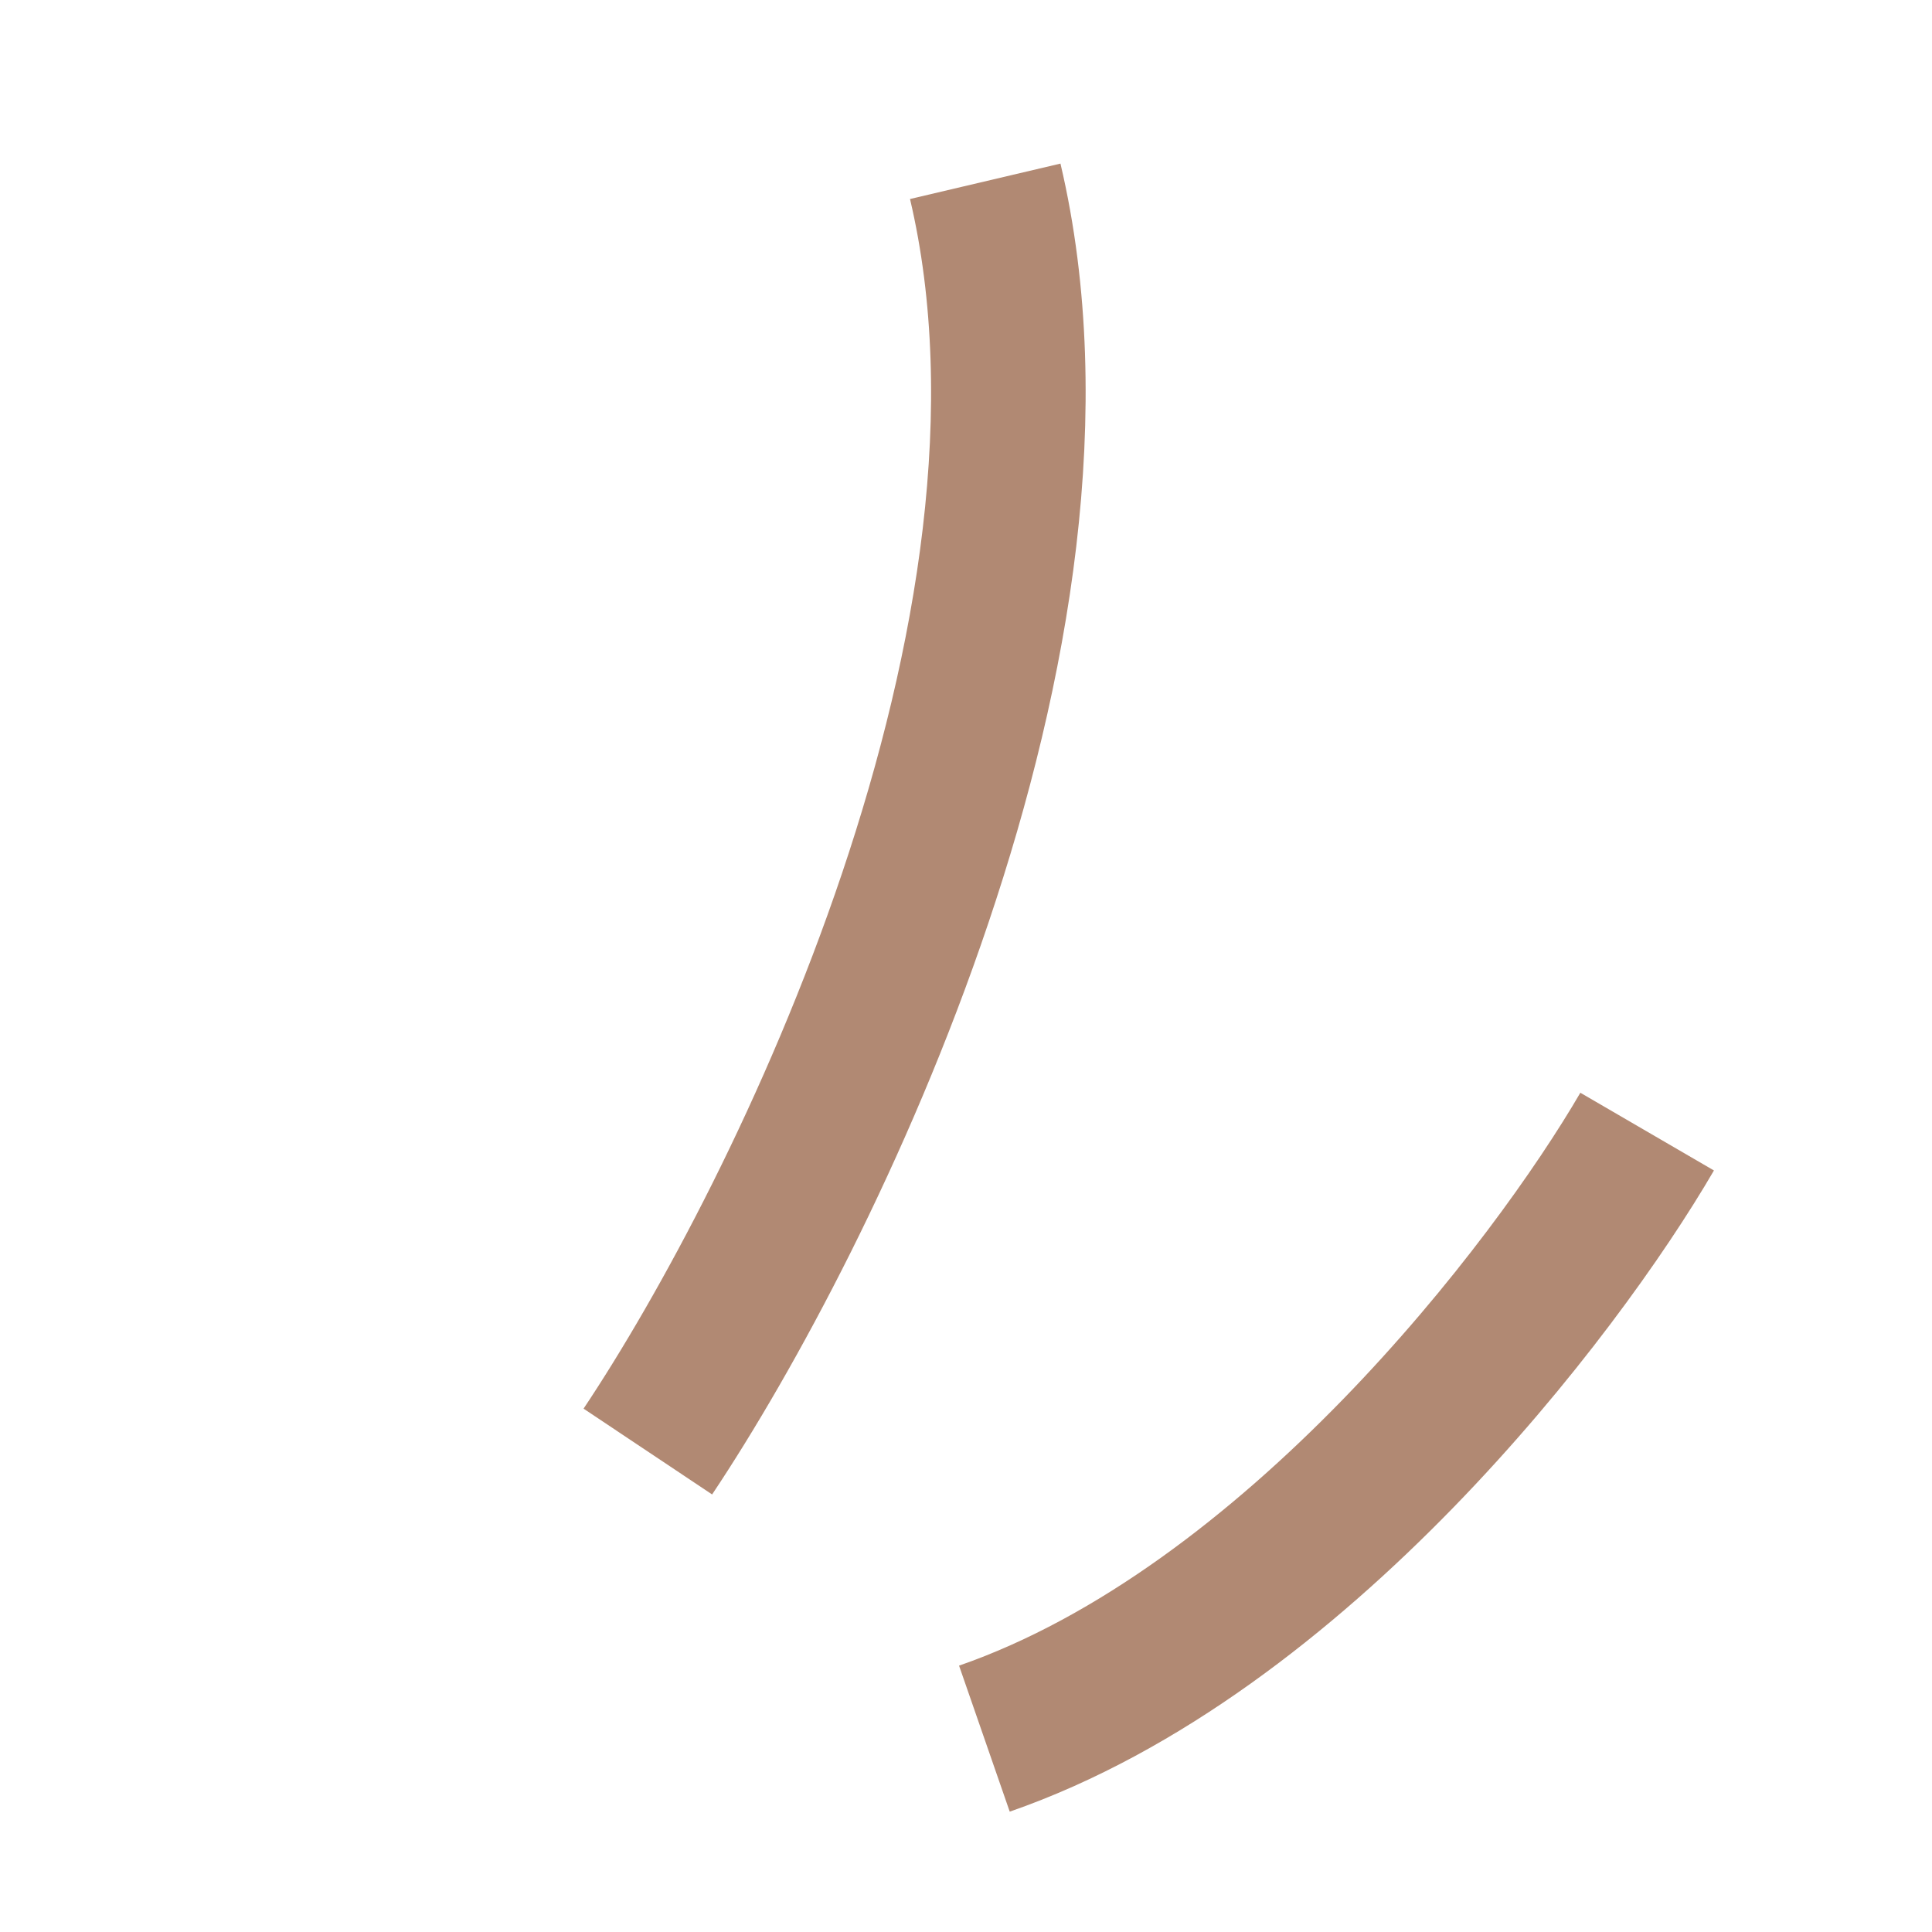 <svg width="25" height="25" viewBox="0 0 25 25" fill="none" xmlns="http://www.w3.org/2000/svg">
<path d="M21.314 14.643C20.129 16.68 16.755 21.104 12.738 22.498" stroke="#B18973" stroke-width="2"/>
<path d="M8.383 18.783C10.412 15.743 14.127 8.199 12.749 2.346" stroke="#B18973" stroke-width="2"/>
</svg>
